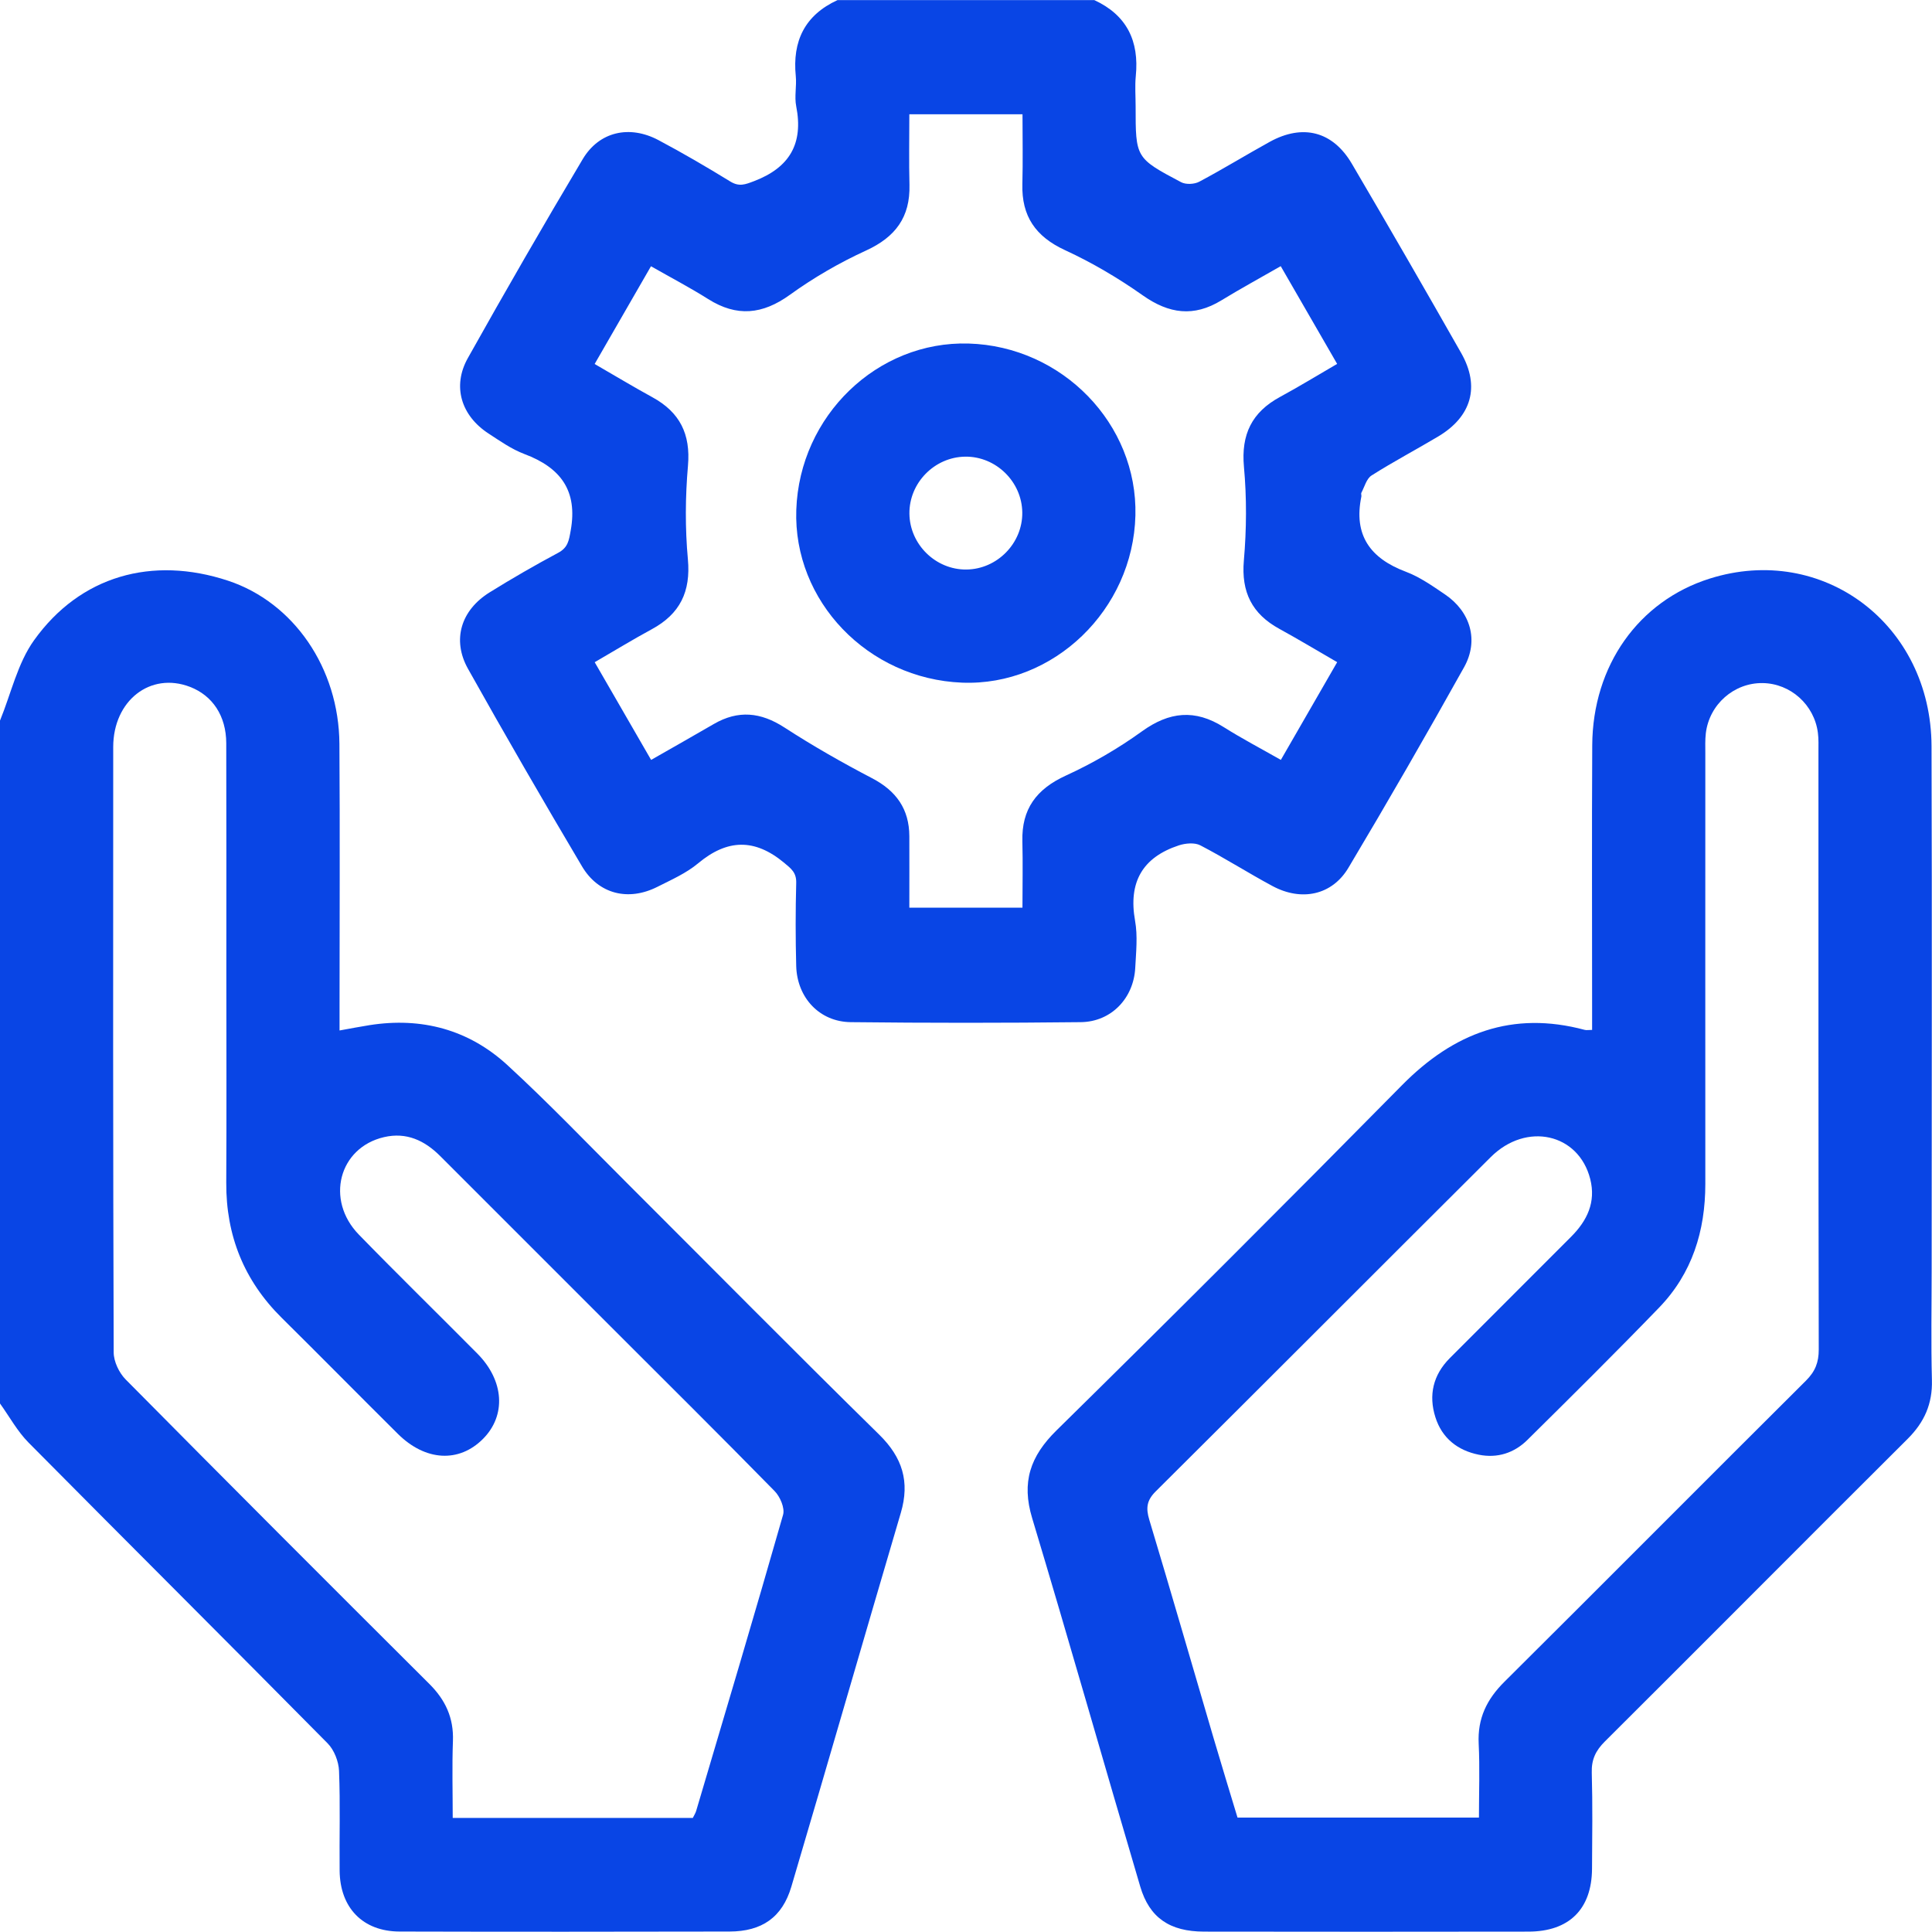 <svg xmlns="http://www.w3.org/2000/svg" id="Camada_2" viewBox="0 0 450.7 450.65"><defs><style>.cls-1{fill:#0945e5;}</style></defs><g id="Camada_1-2"><path class="cls-1" d="m0,168.1c2.58-6.3,4.09-13.36,7.95-18.75,10.76-15.03,27.56-19.72,45.23-13.89,15.29,5.05,25.88,20.35,26,38.07.14,20.53.03,41.06.03,61.58,0,1.6,0,3.2,0,5.28,2.54-.45,4.75-.89,6.98-1.24,12.18-1.92,23.17,1.04,32.18,9.32,9.6,8.82,18.63,18.27,27.87,27.49,19.61,19.58,39.09,39.3,58.86,58.71,5.43,5.34,7.18,10.98,5.05,18.23-8.57,29.06-16.95,58.17-25.54,87.22-2.12,7.16-6.86,10.46-14.45,10.47-25.66.05-51.32.07-76.98,0-8.53-.03-13.86-5.53-13.95-14.17-.08-7.77.17-15.55-.14-23.31-.09-2.19-1.13-4.87-2.65-6.41-23.19-23.47-46.57-46.74-69.79-70.18C4.04,333.88,2.2,330.47,0,327.41,0,274.31,0,221.21,0,168.1Zm161.62,255.99c.29-.59.62-1.09.78-1.63,6.82-23.02,13.69-46.02,20.28-69.1.44-1.56-.7-4.22-1.98-5.52-12.63-12.88-25.43-25.58-38.19-38.33-13.27-13.27-26.55-26.54-39.82-39.82-3.64-3.65-7.89-5.63-13.1-4.42-10.54,2.44-13.75,14.65-5.87,22.75,9.1,9.35,18.44,18.47,27.63,27.74,6.27,6.32,6.77,14.42,1.34,19.89-5.6,5.64-13.44,5.23-19.87-1.15-9.06-8.99-18.01-18.08-27.08-27.05-8.81-8.71-13.03-19.21-12.96-31.58.09-16.42.02-32.85.02-49.27,0-17.74.03-35.49-.02-53.23-.02-6.36-3.19-11.11-8.47-13.14-9.23-3.54-17.89,3.19-17.9,14.04-.03,47.07-.05,94.14.11,141.21,0,2.14,1.26,4.77,2.8,6.33,23.52,23.76,47.15,47.42,70.83,71.01,3.77,3.75,5.71,7.94,5.51,13.32-.22,5.94-.05,11.9-.05,17.95h56.01Z"></path><path class="cls-1" d="m255.24,0c7.62,3.51,10.54,9.56,9.72,17.74-.23,2.32-.04,4.69-.04,7.04,0,12.03-.03,12.09,10.61,17.72,1.11.59,3.09.5,4.23-.11,5.56-2.95,10.93-6.26,16.44-9.3,7.72-4.25,14.72-2.47,19.17,5.12,8.61,14.65,17.1,29.37,25.5,44.15,4.44,7.81,2.42,14.82-5.36,19.46-5.16,3.08-10.48,5.88-15.55,9.1-1.18.75-1.64,2.64-2.38,4.04-.12.22.06.59,0,.87-1.86,9.01,2.06,14.42,10.39,17.55,3.24,1.22,6.2,3.31,9.11,5.28,5.93,4.01,7.96,10.71,4.48,16.96-8.78,15.73-17.77,31.35-27,46.82-3.82,6.41-10.95,7.89-17.71,4.26-5.68-3.05-11.12-6.53-16.84-9.5-1.33-.69-3.47-.49-5.01.01-8.52,2.81-11.81,8.63-10.21,17.59.64,3.55.23,7.32.04,10.98-.37,7.1-5.6,12.59-12.7,12.67-17.89.2-35.78.2-53.67,0-7.28-.08-12.52-5.7-12.72-13.1-.17-6.45-.17-12.91,0-19.36.07-2.42-1.13-3.32-2.84-4.74-6.88-5.7-13.26-5.52-20.06.16-2.77,2.31-6.23,3.83-9.5,5.48-6.76,3.41-13.73,1.71-17.58-4.8-9.04-15.25-17.92-30.59-26.58-46.06-3.79-6.77-1.65-13.69,5.05-17.85,5.22-3.24,10.56-6.32,15.98-9.22,2.28-1.22,2.5-2.84,2.92-5.18,1.68-9.33-2.35-14.69-10.79-17.86-2.98-1.12-5.68-3.03-8.38-4.79-6.37-4.15-8.51-11-4.83-17.58,8.73-15.59,17.66-31.08,26.81-46.43,3.84-6.44,10.91-8.02,17.67-4.43,5.69,3.02,11.26,6.28,16.75,9.65,2.07,1.27,3.47.71,5.54-.08,8.29-3.16,11.56-8.74,9.84-17.47-.45-2.26.13-4.7-.1-7.02-.82-8.18,2.1-14.23,9.72-17.74h59.85Zm-43.13,211.74h26.41c0-5.28.11-10.39-.02-15.49-.19-7.52,3.27-12.17,10.12-15.31,6.21-2.84,12.23-6.33,17.76-10.32,6.4-4.62,12.39-5.22,19.07-1.01,4.28,2.7,8.77,5.05,13.35,7.66,4.49-7.78,8.71-15.12,13.14-22.8-4.66-2.69-9.02-5.32-13.49-7.77-6.37-3.49-8.92-8.56-8.28-15.95.63-7.24.68-14.61.02-21.84-.69-7.57,1.85-12.75,8.41-16.31,4.45-2.41,8.77-5.06,13.33-7.71-4.5-7.79-8.73-15.12-13.16-22.8-4.78,2.74-9.38,5.25-13.85,7.98-6.43,3.93-12.21,3.15-18.32-1.16-5.7-4.02-11.81-7.63-18.14-10.55-6.88-3.17-10.16-7.93-9.96-15.41.14-5.38.03-10.77.03-16.29h-26.4c0,5.67-.11,11.07.03,16.47.19,7.52-3.27,12.17-10.12,15.31-6.21,2.84-12.23,6.33-17.76,10.32-6.4,4.62-12.39,5.22-19.07,1.01-4.28-2.7-8.77-5.05-13.35-7.66-4.49,7.78-8.71,15.12-13.14,22.8,4.66,2.69,9.02,5.32,13.49,7.77,6.37,3.49,8.92,8.56,8.28,15.95-.63,7.24-.68,14.61-.02,21.84.69,7.57-1.85,12.75-8.41,16.31-4.45,2.41-8.77,5.06-13.33,7.7,4.5,7.79,8.73,15.12,13.16,22.79,5.04-2.88,9.86-5.6,14.64-8.38,5.68-3.29,10.93-2.76,16.45.81,6.6,4.28,13.46,8.19,20.43,11.83,5.66,2.95,8.7,7.19,8.72,13.56.02,5.42,0,10.85,0,16.64Z"></path><path class="cls-1" d="m371.41,240.26v-4.81c0-20.53-.08-41.07.03-61.6.1-18.58,10.82-33.64,27.39-38.87,26.4-8.33,51.67,10.65,51.76,39.12.13,40.63.03,81.26.03,121.89,0,8.65-.17,17.31.06,25.96.15,5.53-1.76,9.82-5.65,13.7-23.59,23.49-47.06,47.12-70.65,70.61-2.14,2.13-3.14,4.22-3.05,7.27.21,7.47.11,14.96.06,22.44-.07,9.4-5.33,14.63-14.83,14.64-25.23.04-50.46.04-75.68,0-7.95-.01-12.72-3.19-14.88-10.5-8.47-28.64-16.61-57.37-25.22-85.97-2.52-8.36-.47-14.4,5.68-20.45,27.08-26.64,53.95-53.5,80.62-80.55,12.03-12.19,25.73-17.41,42.6-12.89.41.11.87.01,1.72.01Zm-26.4,183.75c0-5.88.22-11.58-.06-17.24-.29-5.88,1.88-10.35,6-14.44,23.51-23.36,46.86-46.88,70.35-70.25,2.15-2.14,2.99-4.25,2.98-7.28-.09-46.49-.06-92.97-.07-139.46,0-1.47.06-2.95-.13-4.39-.84-6.55-6.39-11.51-12.89-11.6-6.66-.09-12.43,4.95-13.25,11.68-.19,1.59-.12,3.22-.12,4.83,0,33.44-.02,66.87,0,100.31,0,10.99-3.07,20.89-10.79,28.88-10.09,10.44-20.4,20.66-30.72,30.86-3.07,3.04-6.98,4.32-11.32,3.45-4.98-1-8.6-3.88-10.14-8.75-1.63-5.14-.54-9.86,3.35-13.77,9.43-9.45,18.86-18.89,28.3-28.32,3.76-3.76,5.84-8.09,4.47-13.48-2.7-10.64-14.89-13.39-23.2-5.12-26.08,25.97-52.06,52.05-78.17,78-2.1,2.09-2.31,3.88-1.5,6.59,5.11,16.96,10.01,33.98,15.01,50.97,1.84,6.26,3.76,12.5,5.58,18.53h56.3Z"></path><path class="cls-1" d="m225.97,80.14c21.86.65,39.44,18.78,38.9,40.11-.55,21.99-19.07,39.85-40.44,39-21.99-.88-39.41-19.04-38.67-40.32.76-21.93,18.9-39.42,40.21-38.79Zm12.51,39.42c-.08-7.18-6.13-13.11-13.3-13.03-7.18.08-13.11,6.13-13.03,13.3.08,7.18,6.13,13.11,13.3,13.03,7.18-.08,13.11-6.13,13.03-13.3Z"></path></g></svg>
